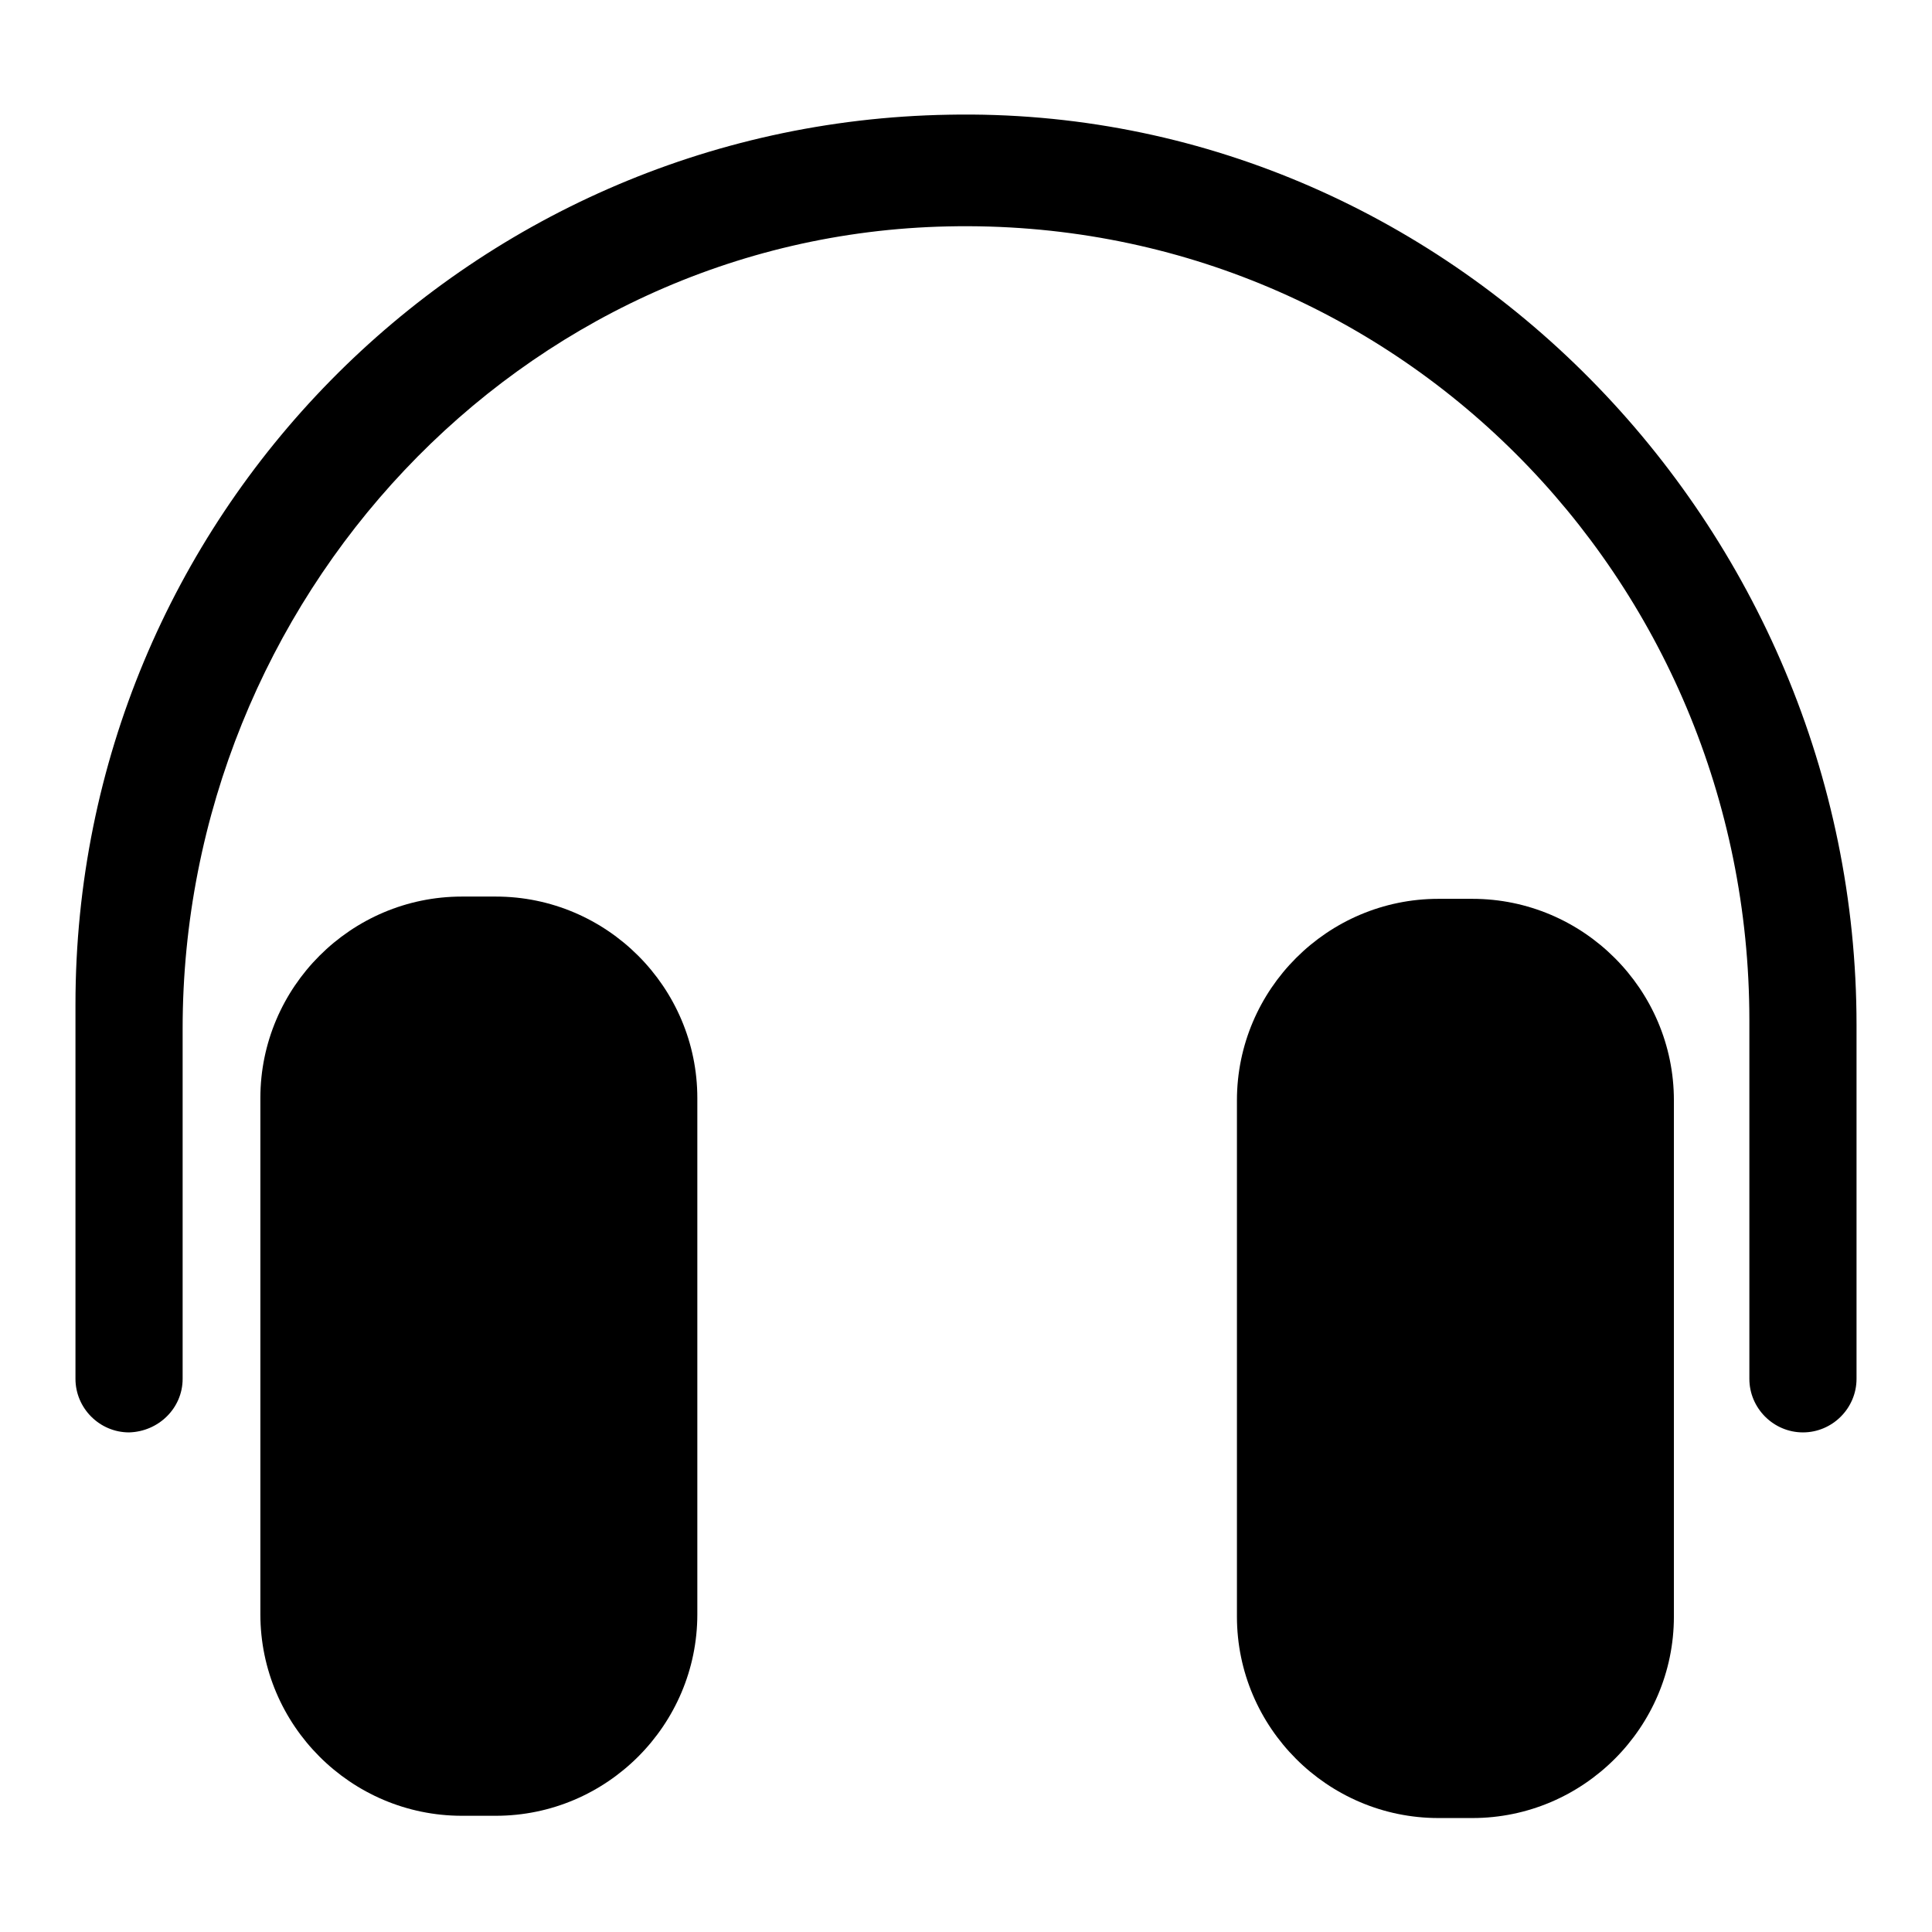 <?xml version="1.0" encoding="utf-8"?>
<!-- Svg Vector Icons : http://www.onlinewebfonts.com/icon -->
<!DOCTYPE svg PUBLIC "-//W3C//DTD SVG 1.1//EN" "http://www.w3.org/Graphics/SVG/1.1/DTD/svg11.dtd">
<svg version="1.1" xmlns="http://www.w3.org/2000/svg" xmlns:xlink="http://www.w3.org/1999/xlink" x="0px" y="0px" viewBox="0 0 256 256" enable-background="new 0 0 256 256" xml:space="preserve">
<g><g><path fill="#000000" d="M65.7,240.6h-4.5c-14.7,0-26.7-12-26.7-26.7v-68.4c0-14.7,12-26.7,26.7-26.7h4.5c14.7,0,26.7,12,26.7,26.7v68.4C92.4,228.6,80.4,240.6,65.7,240.6z"/><path fill="#000000" d="M195.1,240.9h-4.5c-14.7,0-26.7-12-26.7-26.7v-68.4c0-14.7,12-26.7,26.7-26.7h4.5c14.7,0,26.7,12,26.7,26.7v68.4C221.8,228.9,209.8,240.9,195.1,240.9z"/><path fill="#000000" d="M24.2,182.7v-46.4c0-56.8,44.6-105.1,101.4-106.3c59-1.3,106.2,46.5,106.2,105.2v47.5c0,3.9,3.2,7.1,7.1,7.1l0,0c3.9,0,7.1-3.2,7.1-7.1v-46.9c0-66.2-54.1-121.9-120.3-120.6C61.6,16.3,10,68.7,10,133.1v49.6c0,3.9,3.2,7.1,7.1,7.1l0,0C21,189.7,24.2,186.6,24.2,182.7z"/></g></g>
</svg>